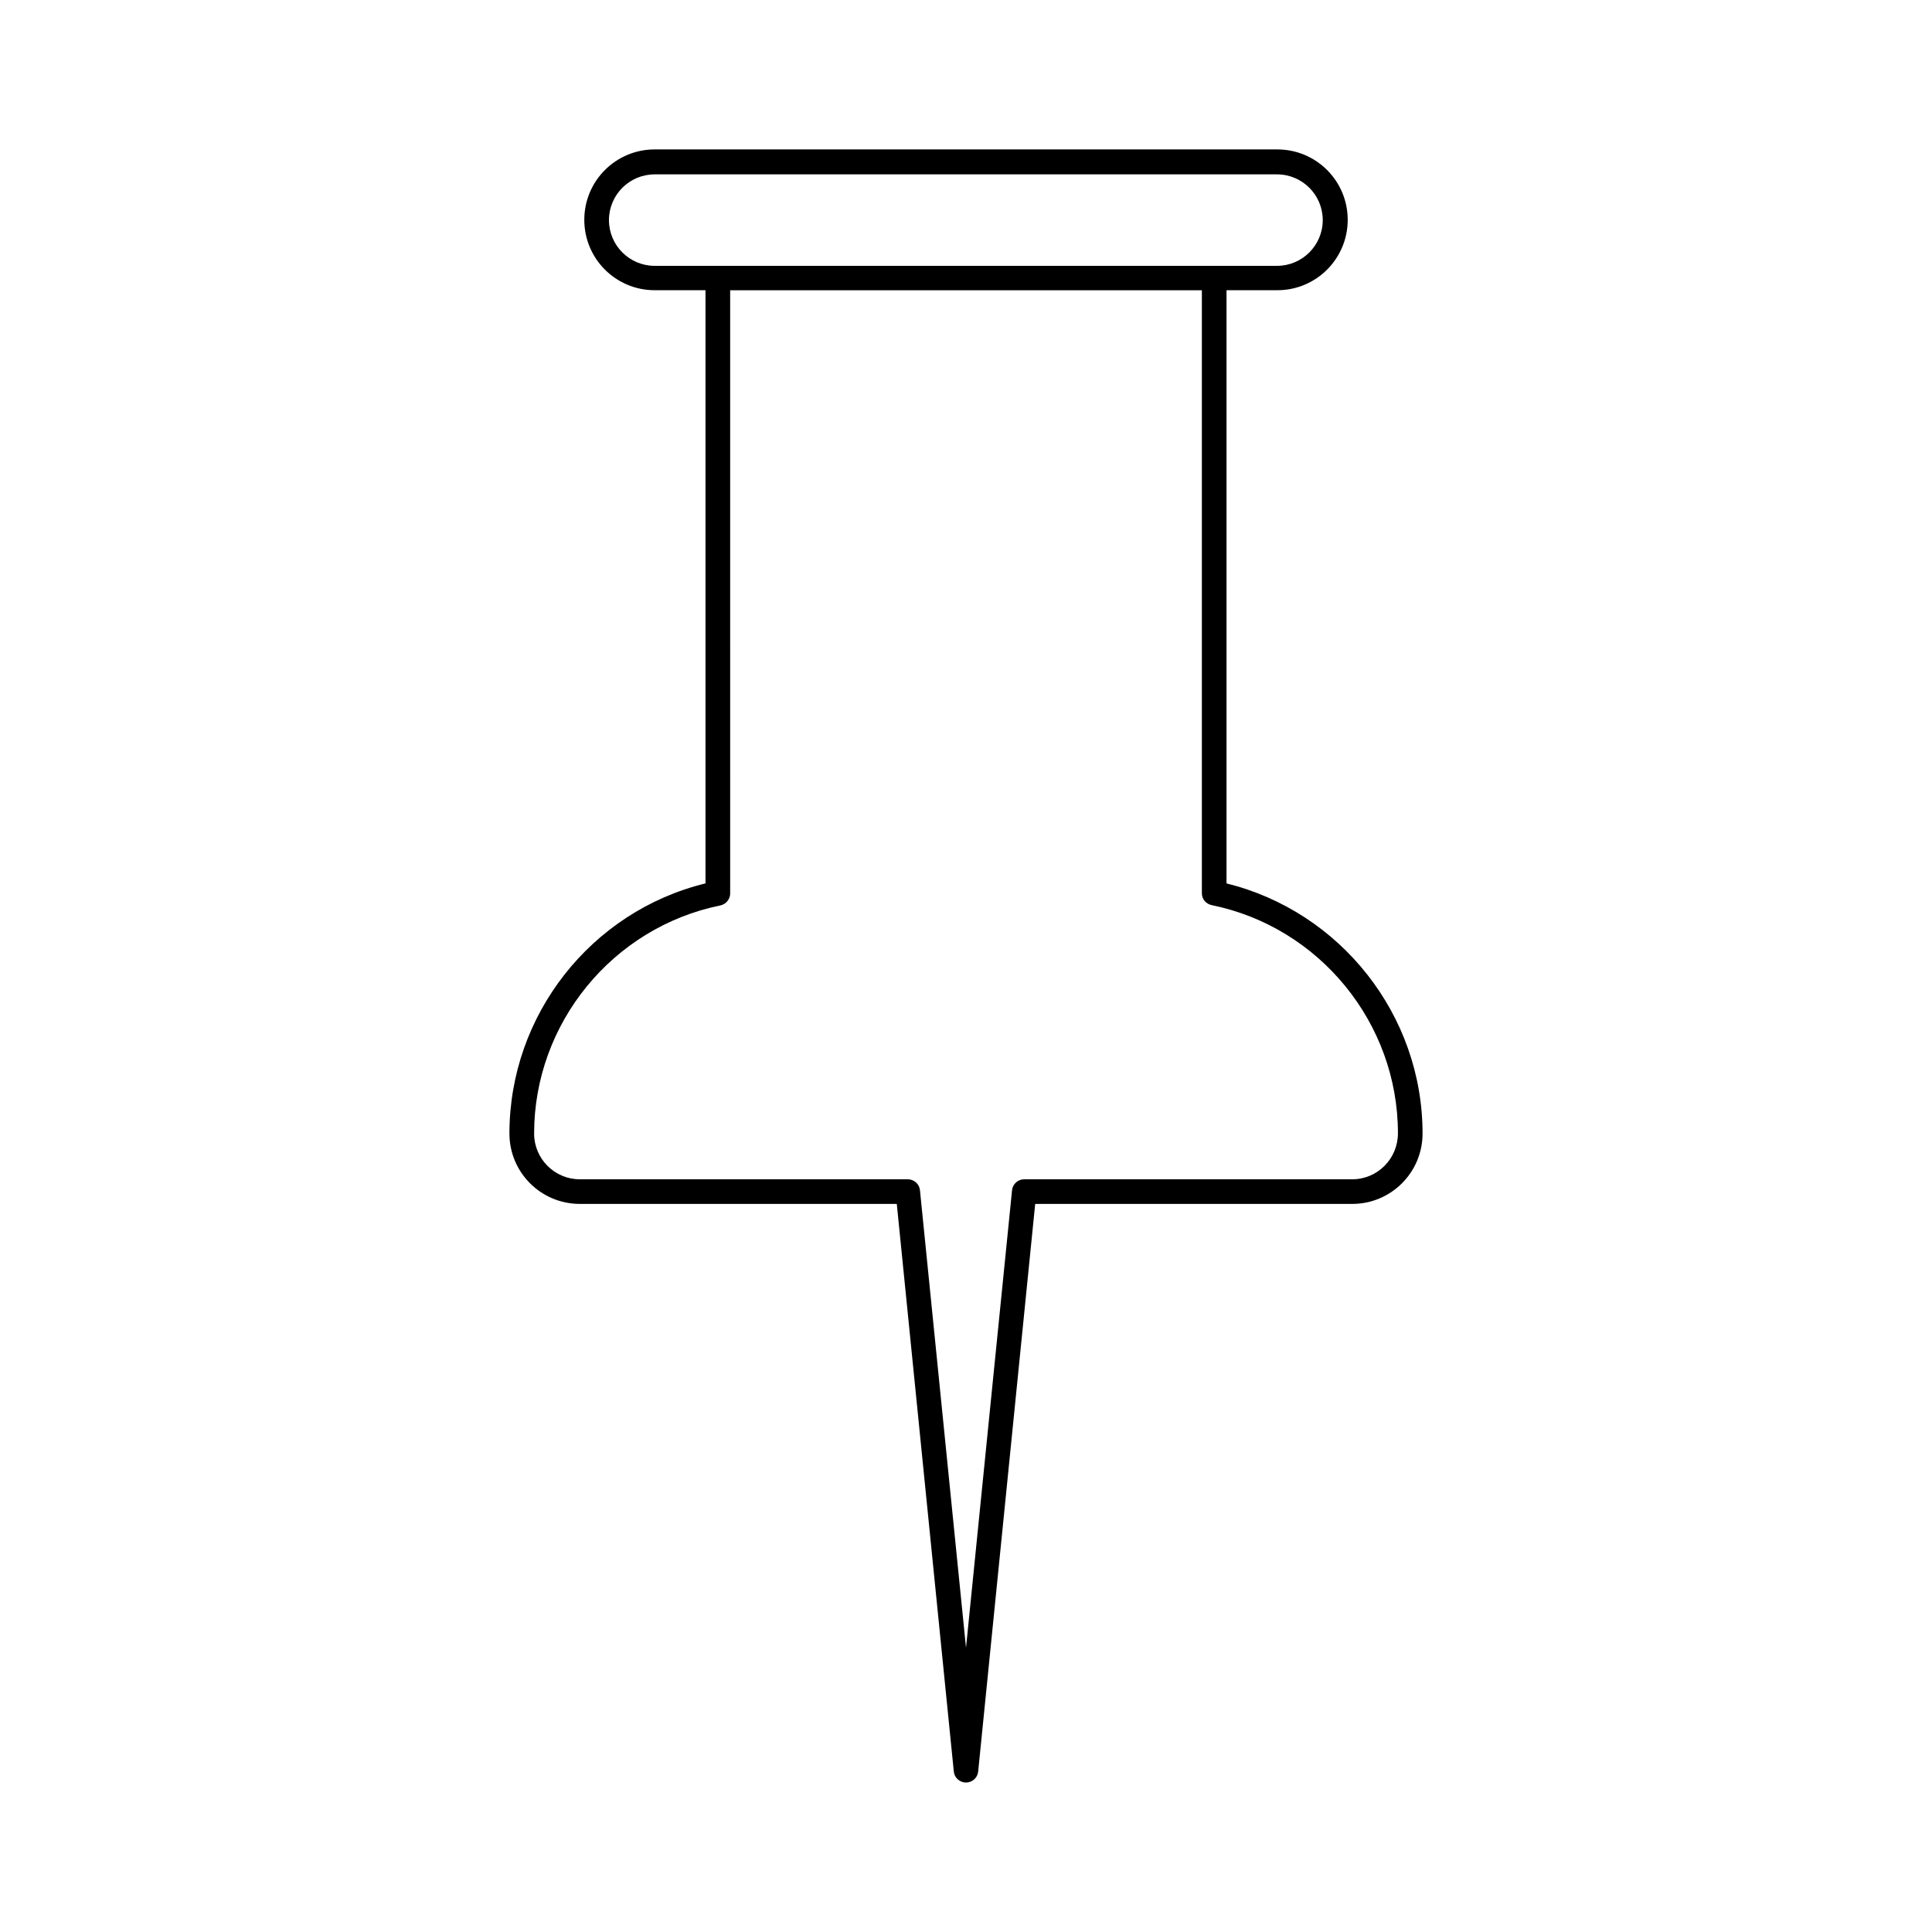 <?xml version="1.0" encoding="UTF-8"?>
<!-- Uploaded to: ICON Repo, www.iconrepo.com, Generator: ICON Repo Mixer Tools -->
<svg fill="#000000" width="800px" height="800px" version="1.1" viewBox="144 144 512 512" xmlns="http://www.w3.org/2000/svg">
 <path d="m469.04 378.11v-157.2h13.461c10.312 0 18.656-8.344 18.656-18.656s-8.344-18.656-18.656-18.656h-165c-10.312 0-18.656 8.344-18.656 18.656s8.344 18.656 18.656 18.656h13.461v157.2c-30.309 7.398-51.957 34.875-51.957 66.281 0 10.312 8.344 18.656 18.656 18.656h83.996l15.113 150.43c0.156 1.652 1.574 2.914 3.227 2.914s3.07-1.258 3.227-2.914l15.113-150.43 84 0.004c10.312 0 18.656-8.344 18.656-18.656 0-31.41-21.727-58.805-51.957-66.285zm-151.54-163.66c-6.691 0-12.121-5.434-12.121-12.121 0-6.691 5.434-12.121 12.121-12.121h164.92c6.691 0 12.121 5.434 12.121 12.121 0 6.691-5.434 12.121-12.121 12.121zm184.84 242.07h-86.91c-1.652 0-3.07 1.258-3.227 2.914l-12.199 121.23-12.203-121.23c-0.156-1.652-1.574-2.914-3.227-2.914l-86.906 0.004c-6.691 0-12.121-5.434-12.121-12.121 0-29.207 20.781-54.633 49.359-60.457 1.496-0.316 2.598-1.652 2.598-3.148l-0.004-159.88h125.01v159.8c0 1.574 1.102 2.832 2.598 3.148 28.574 5.824 49.359 31.25 49.359 60.457-0.004 6.773-5.434 12.203-12.125 12.203z"/>
</svg>